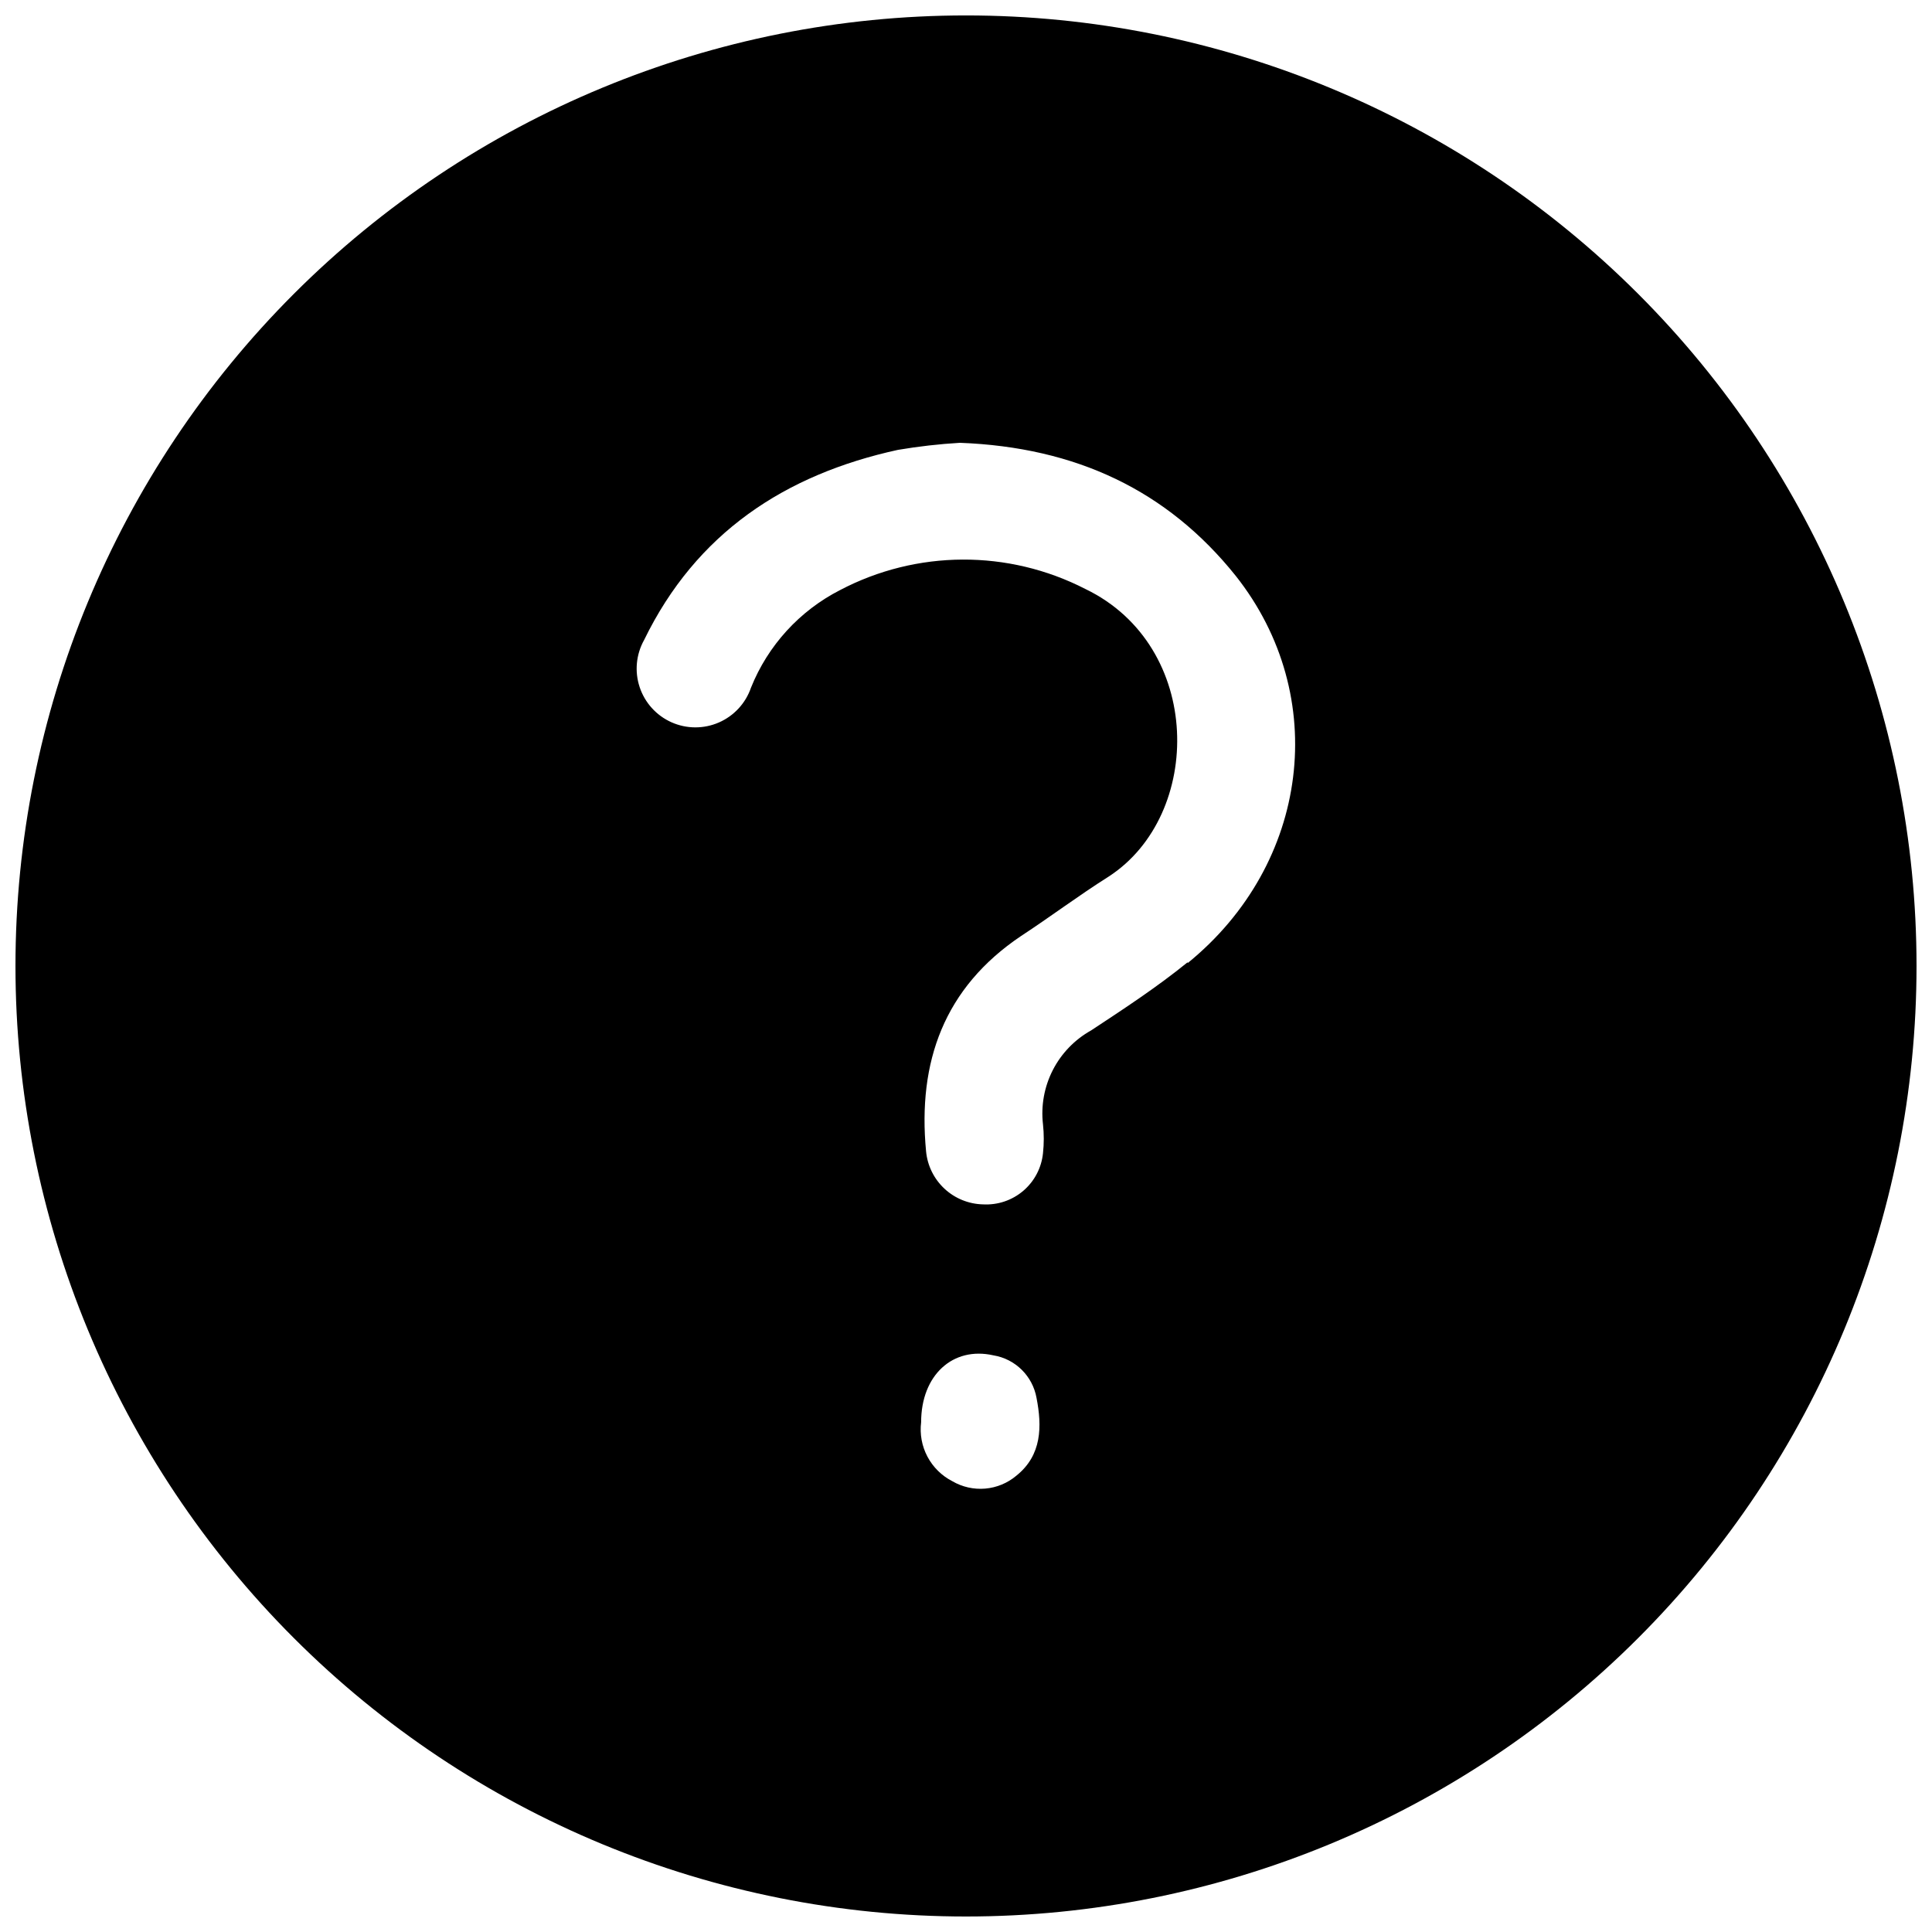 <?xml version="1.0" encoding="UTF-8"?>
<!-- Uploaded to: ICON Repo, www.svgrepo.com, Generator: ICON Repo Mixer Tools -->
<svg width="800px" height="800px" version="1.1" viewBox="144 144 512 512" xmlns="http://www.w3.org/2000/svg">
 <defs>
  <clipPath id="a">
   <path d="m148.09 148.09h503.81v503.81h-503.81z"/>
  </clipPath>
 </defs>
 <g clip-path="url(#a)">
  <path d="m400 148.09c-66.812 0-130.88 26.539-178.12 73.781s-73.781 111.31-73.781 178.12c0 66.809 26.539 130.88 73.781 178.12 47.242 47.242 111.31 73.781 178.12 73.781 66.809 0 130.88-26.539 178.12-73.781 47.242-47.242 73.781-111.31 73.781-178.12 0-66.812-26.539-130.88-73.781-178.12-47.242-47.242-111.31-73.781-178.12-73.781zm13.352 386.98h-0.004c-2.328 1.969-5.215 3.164-8.254 3.426-3.043 0.262-6.09-0.426-8.723-1.965-2.812-1.441-5.113-3.715-6.59-6.508-1.48-2.793-2.062-5.973-1.672-9.109 0-12.496 8.414-20.152 19.145-17.734 5.82 0.953 10.402 5.477 11.438 11.285 1.461 7.508 1.461 15.164-5.344 20.605zm45.344-136.03c-8.062 6.551-16.828 12.293-25.543 18.035h-0.004c-4.344 2.426-7.875 6.082-10.145 10.512-2.266 4.43-3.172 9.434-2.602 14.375 0.277 2.547 0.277 5.113 0 7.66-0.395 3.863-2.266 7.43-5.219 9.953-2.957 2.523-6.769 3.812-10.652 3.598-3.805-0.082-7.445-1.559-10.23-4.148-2.789-2.594-4.523-6.117-4.883-9.906-2.266-23.73 4.785-43.379 25.191-57.082 7.707-5.039 15.113-10.629 23.176-15.719 25.191-16.324 25.191-61.113-6.144-76.227h-0.004c-20.434-10.5-44.703-10.387-65.039 0.301-10.723 5.492-19.094 14.668-23.578 25.848-1.418 4.133-4.512 7.484-8.52 9.227-4.008 1.746-8.566 1.723-12.559-0.059-3.992-1.785-7.051-5.164-8.426-9.312-1.379-4.148-0.945-8.688 1.188-12.504 13.754-28.266 37.23-43.832 67.309-50.383v0.004c5.422-0.918 10.887-1.539 16.375-1.863 30.73 1.16 54.965 12.594 73.102 35.266 25.191 31.84 19.547 76.328-12.695 102.57z"/>
 </g>
</svg>